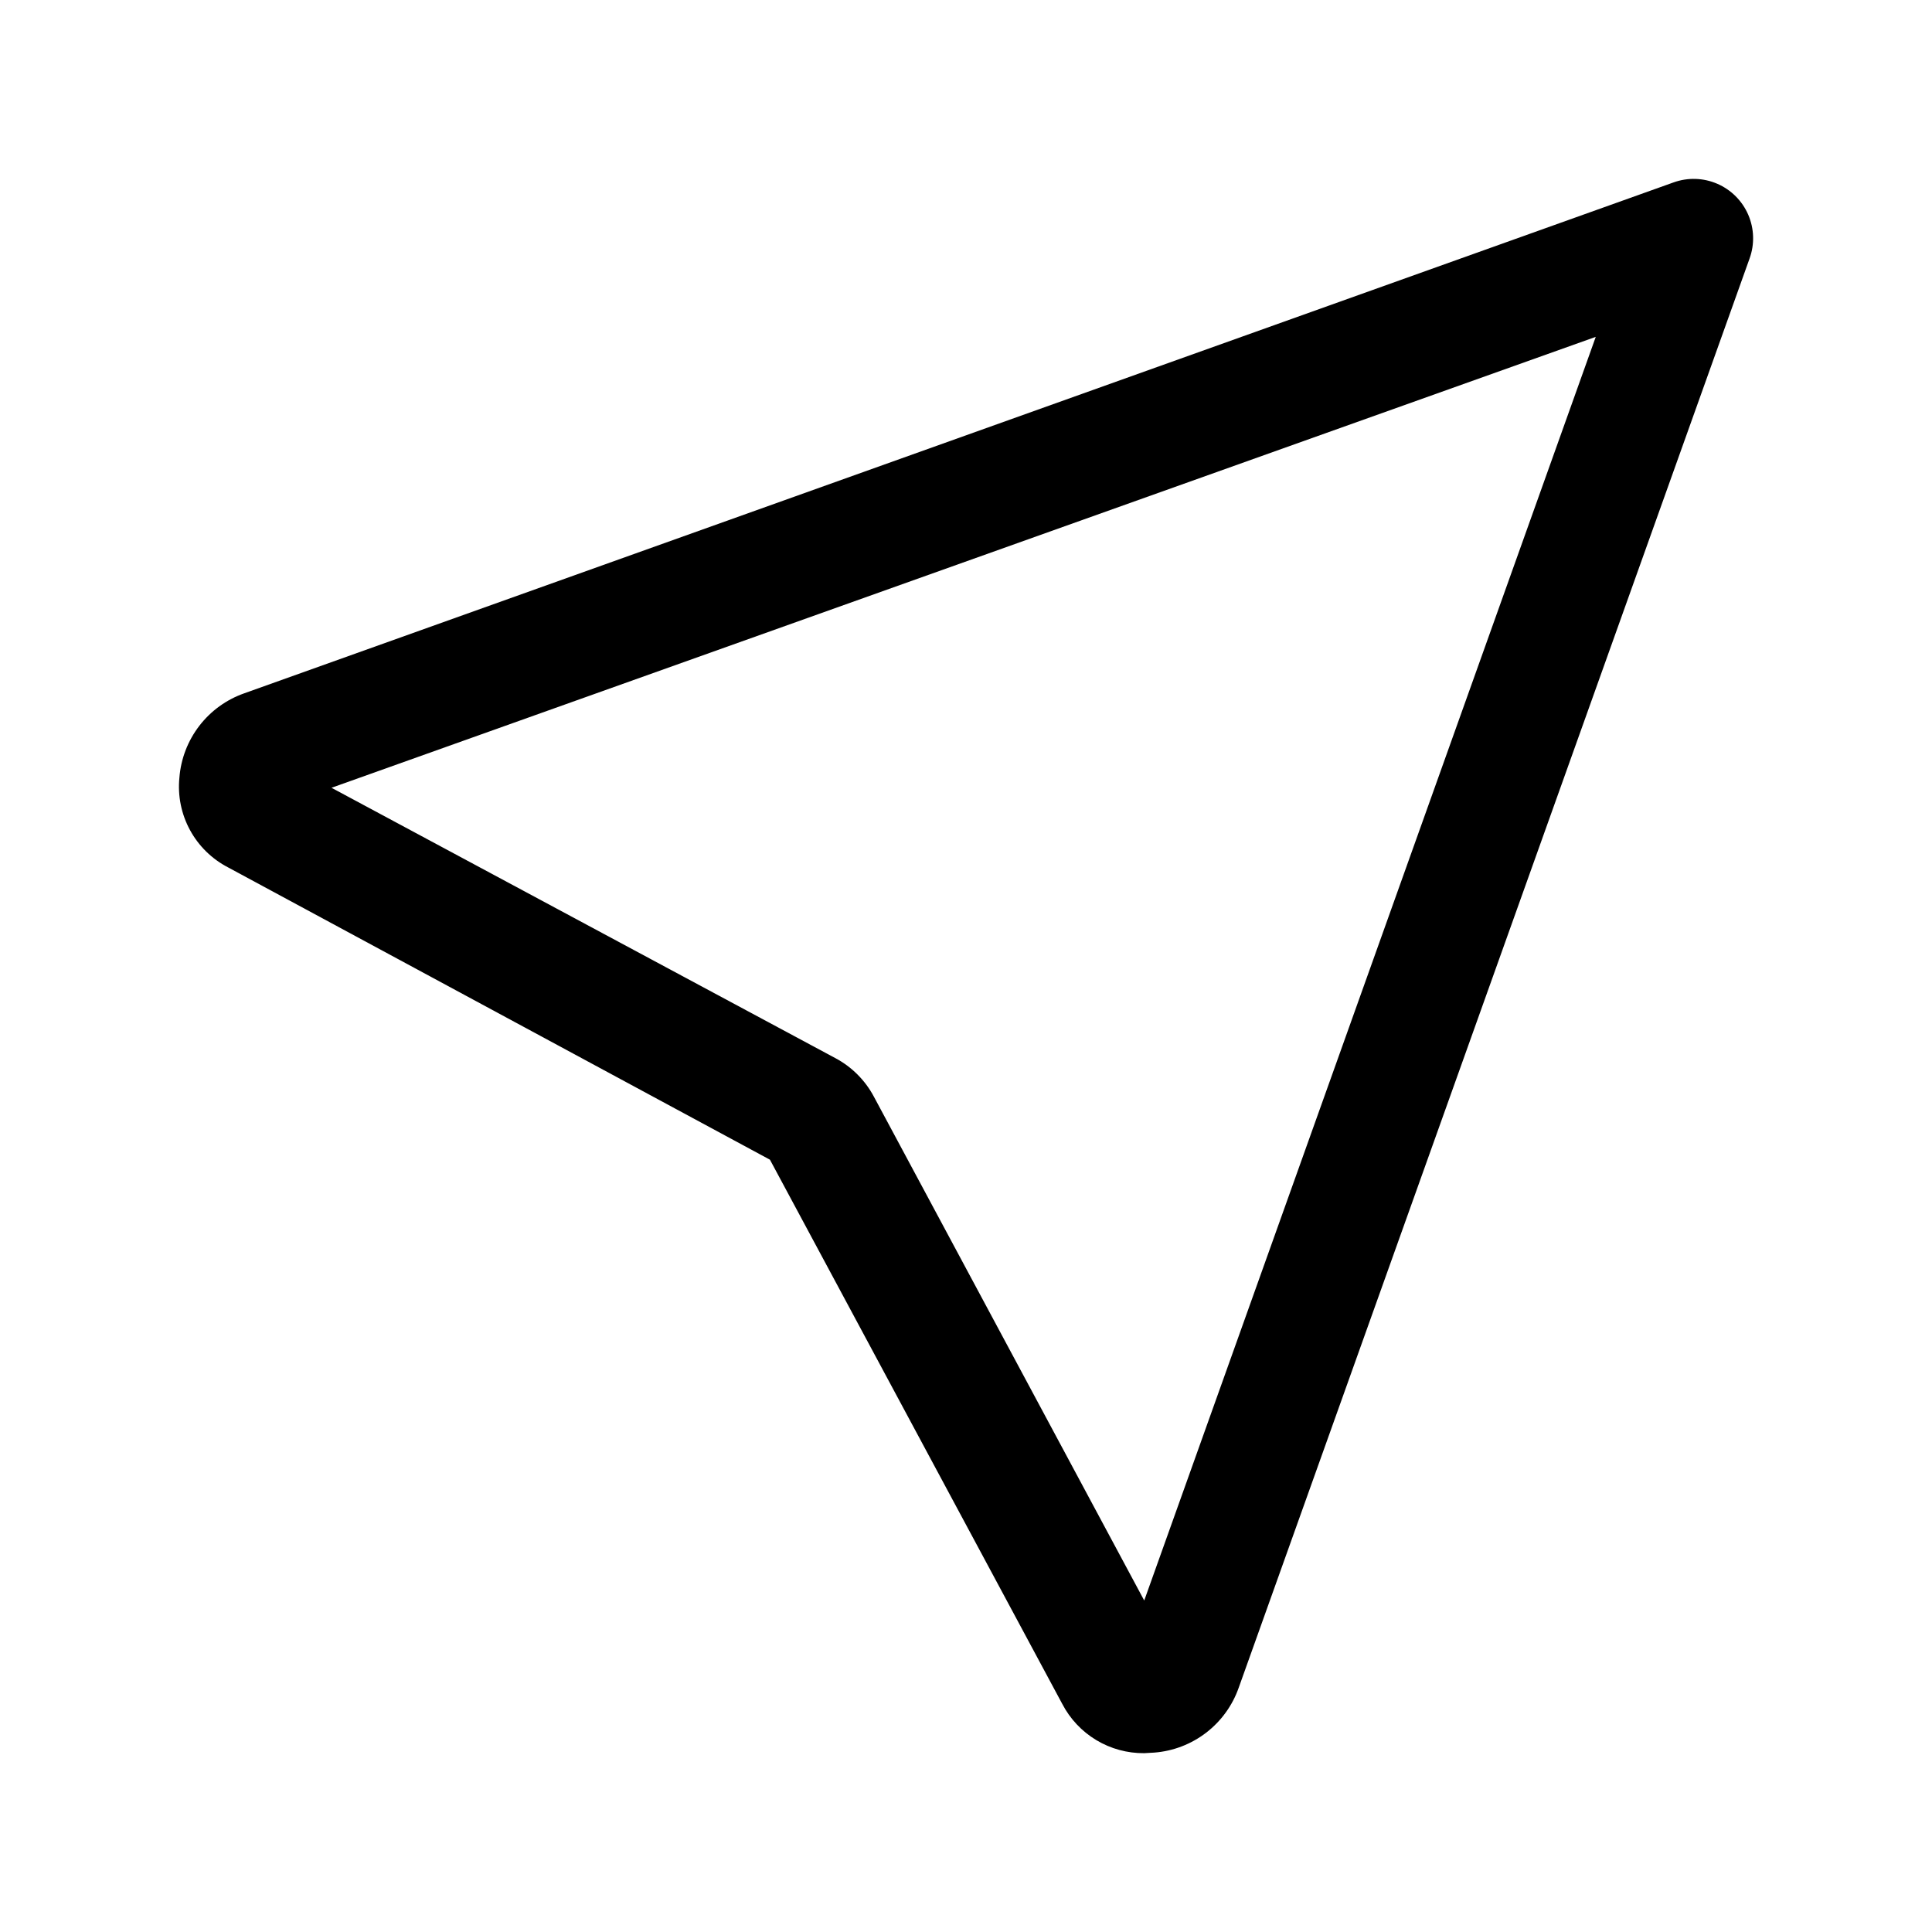 <?xml version="1.0" encoding="UTF-8"?>
<!-- Uploaded to: SVG Repo, www.svgrepo.com, Generator: SVG Repo Mixer Tools -->
<svg fill="#000000" width="800px" height="800px" version="1.1" viewBox="144 144 512 512" xmlns="http://www.w3.org/2000/svg">
 <path d="m447.23 608.61c-4.473 0.039-8.871-1.16-12.707-3.465-3.836-2.309-6.957-5.629-9.02-9.602l-77.461-144.21-143.59-77.461c-4.285-2.215-7.805-5.664-10.105-9.902-2.305-4.238-3.281-9.07-2.805-13.871 0.387-4.988 2.215-9.758 5.262-13.727s7.18-6.969 11.898-8.629l378.8-135.4h0.004c3.766-1.359 7.914-1.234 11.59 0.359 3.68 1.59 6.609 4.523 8.203 8.199 1.59 3.68 1.719 7.824 0.359 11.594l-135.4 378.8c-1.664 4.719-4.664 8.852-8.633 11.898s-8.738 4.875-13.727 5.262zm-215.38-255.84 133.51 71.637h0.004c4.356 2.312 7.918 5.879 10.23 10.234l71.637 133.51 119.66-334.88z"/>
</svg>